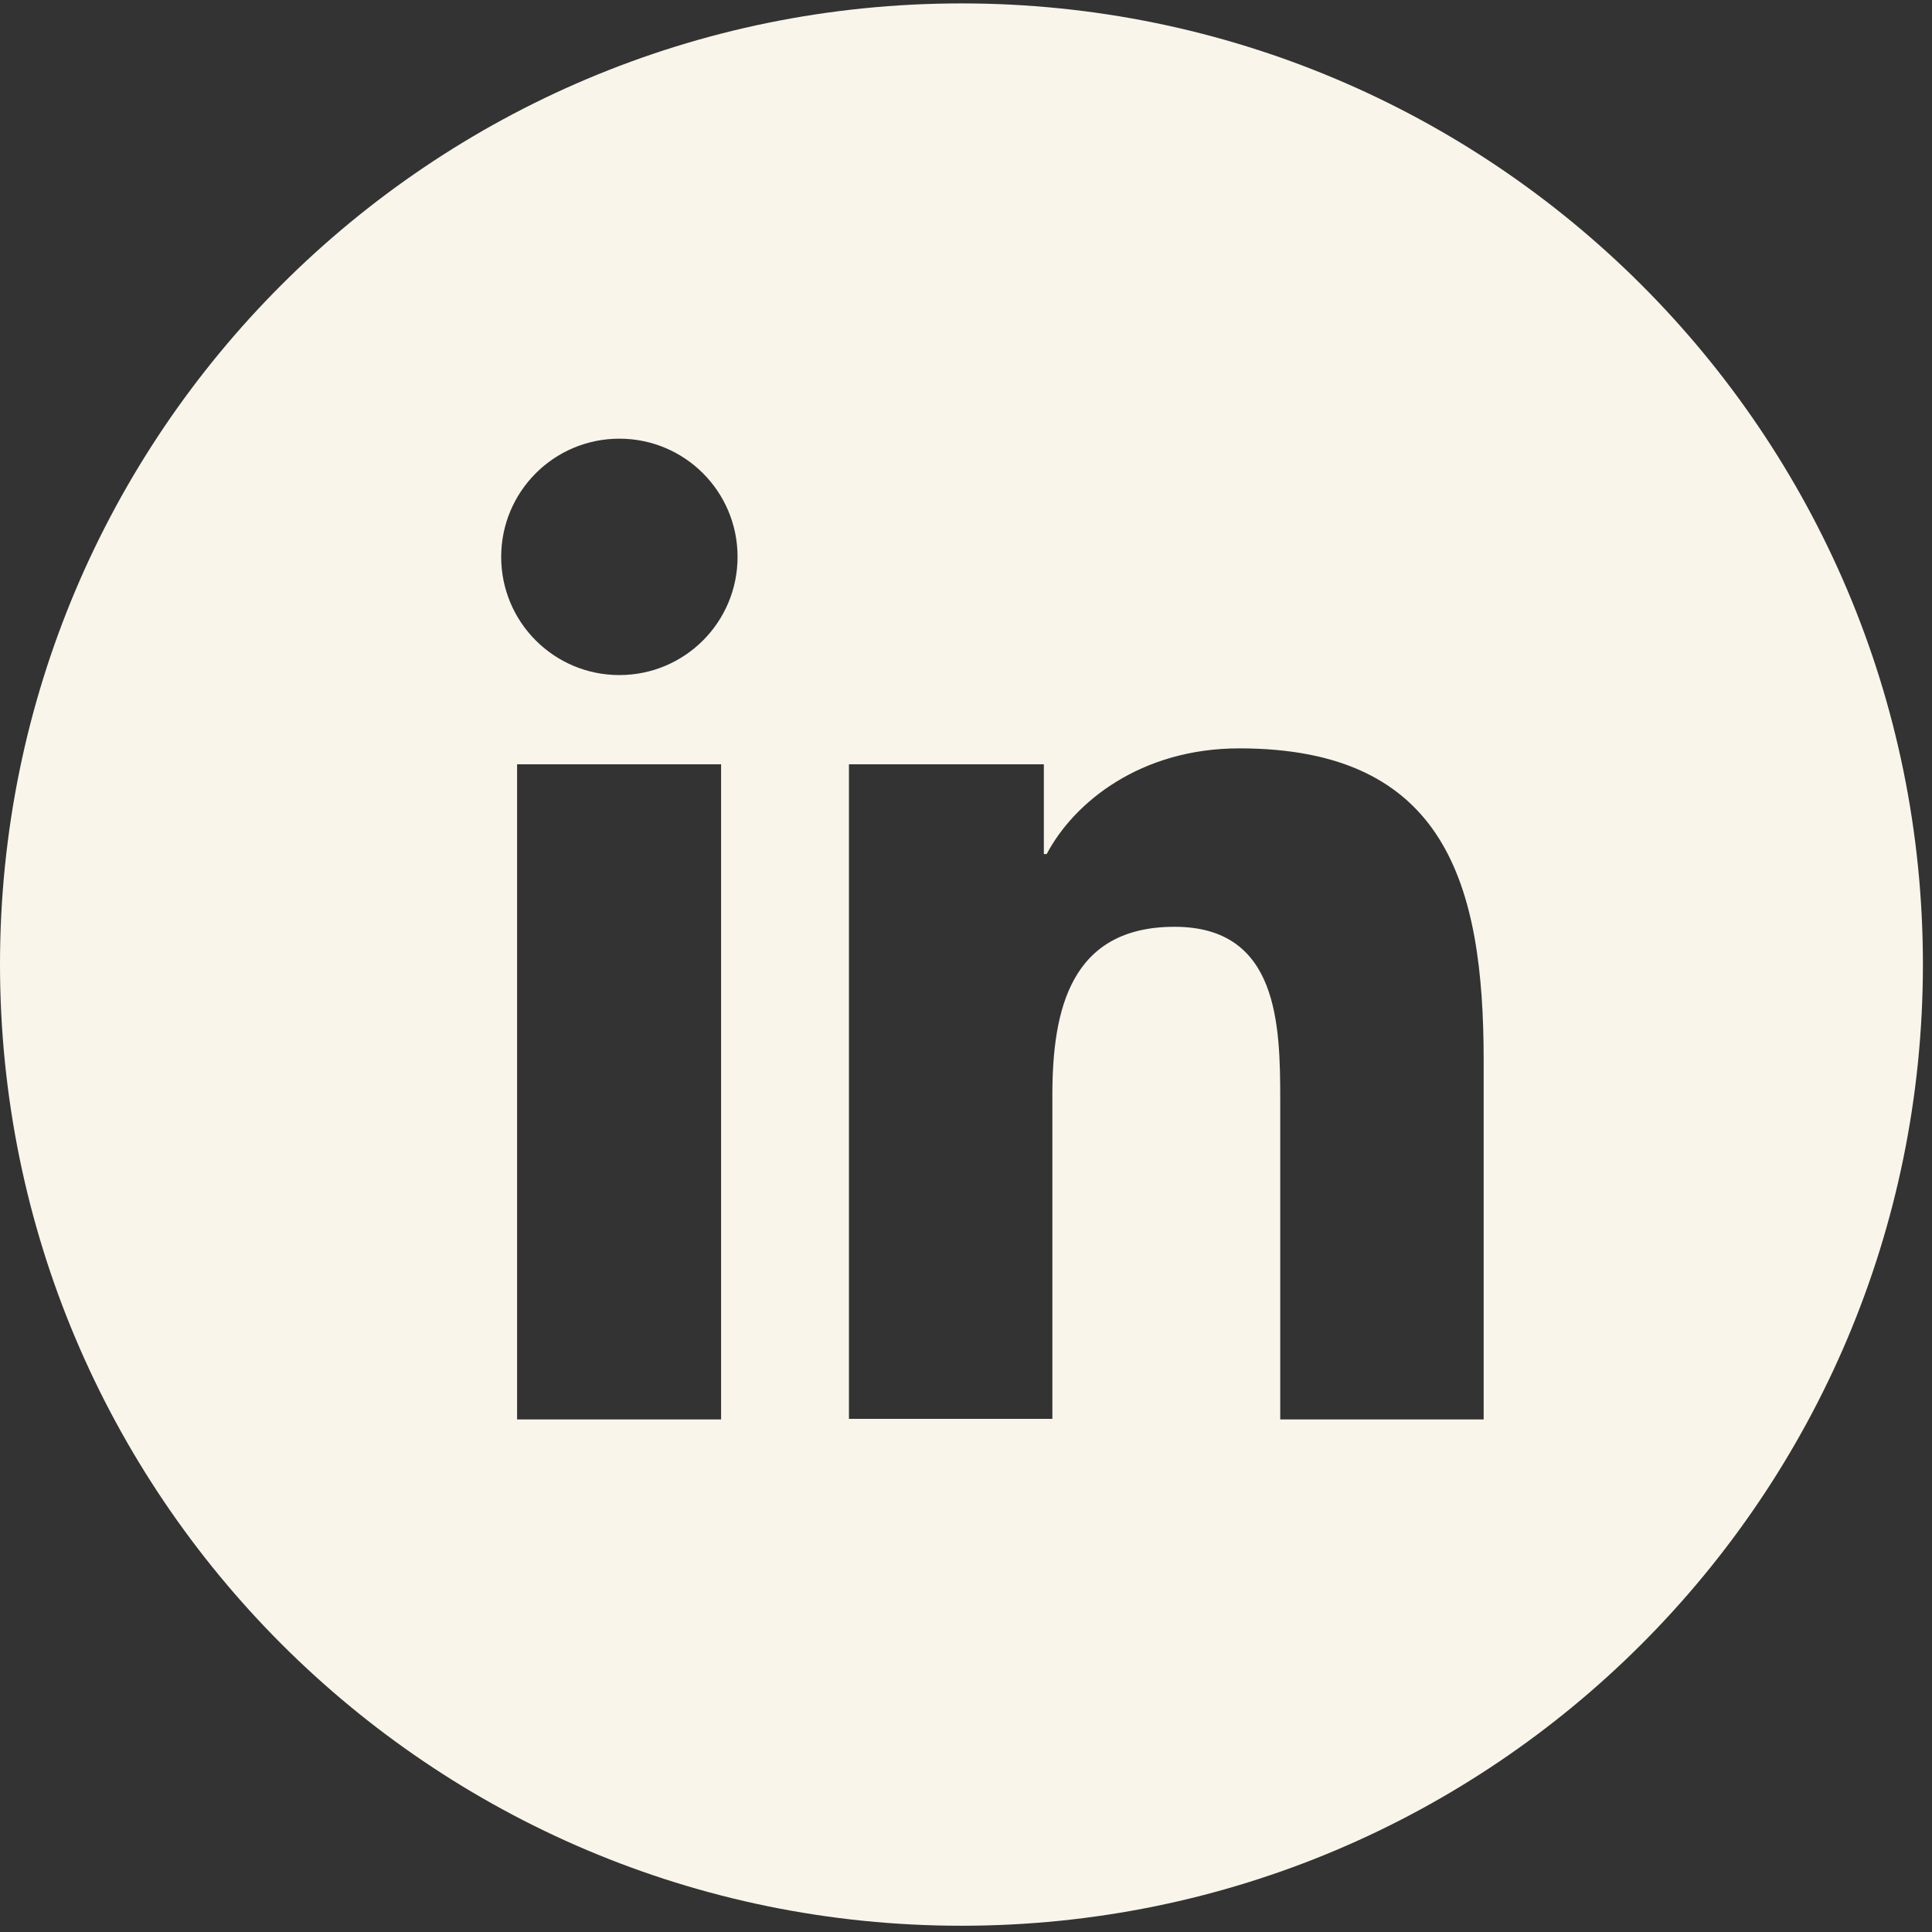 <?xml version="1.0" encoding="UTF-8"?> <svg xmlns="http://www.w3.org/2000/svg" width="34" height="34" viewBox="0 0 34 34" fill="none"><rect x="0" y="0" width="34" height="34" fill="#333333" stroke="none"/><path d="M16.92 0.06C7.57 0.06 0 7.63 0 16.97C0 26.31 7.57 33.89 16.92 33.89C26.27 33.89 33.84 26.32 33.84 16.97C33.84 7.62 26.26 0.06 16.92 0.06ZM12.69 24.98H9.1V13.45H12.69V24.98ZM10.9 11.88C9.75 11.88 8.82 10.95 8.82 9.8C8.82 8.65 9.75 7.72 10.9 7.72C12.05 7.72 12.98 8.65 12.98 9.8C12.98 10.95 12.05 11.88 10.9 11.88ZM26.11 24.98H22.53V19.37C22.53 18.03 22.5 16.31 20.67 16.31C18.84 16.31 18.52 17.77 18.52 19.27V24.97H14.94V13.45H18.37V15.03H18.42C18.9 14.12 20.07 13.17 21.81 13.17C25.44 13.17 26.11 15.56 26.11 18.66V24.98Z" fill="#F9F5EB"></path></svg> 